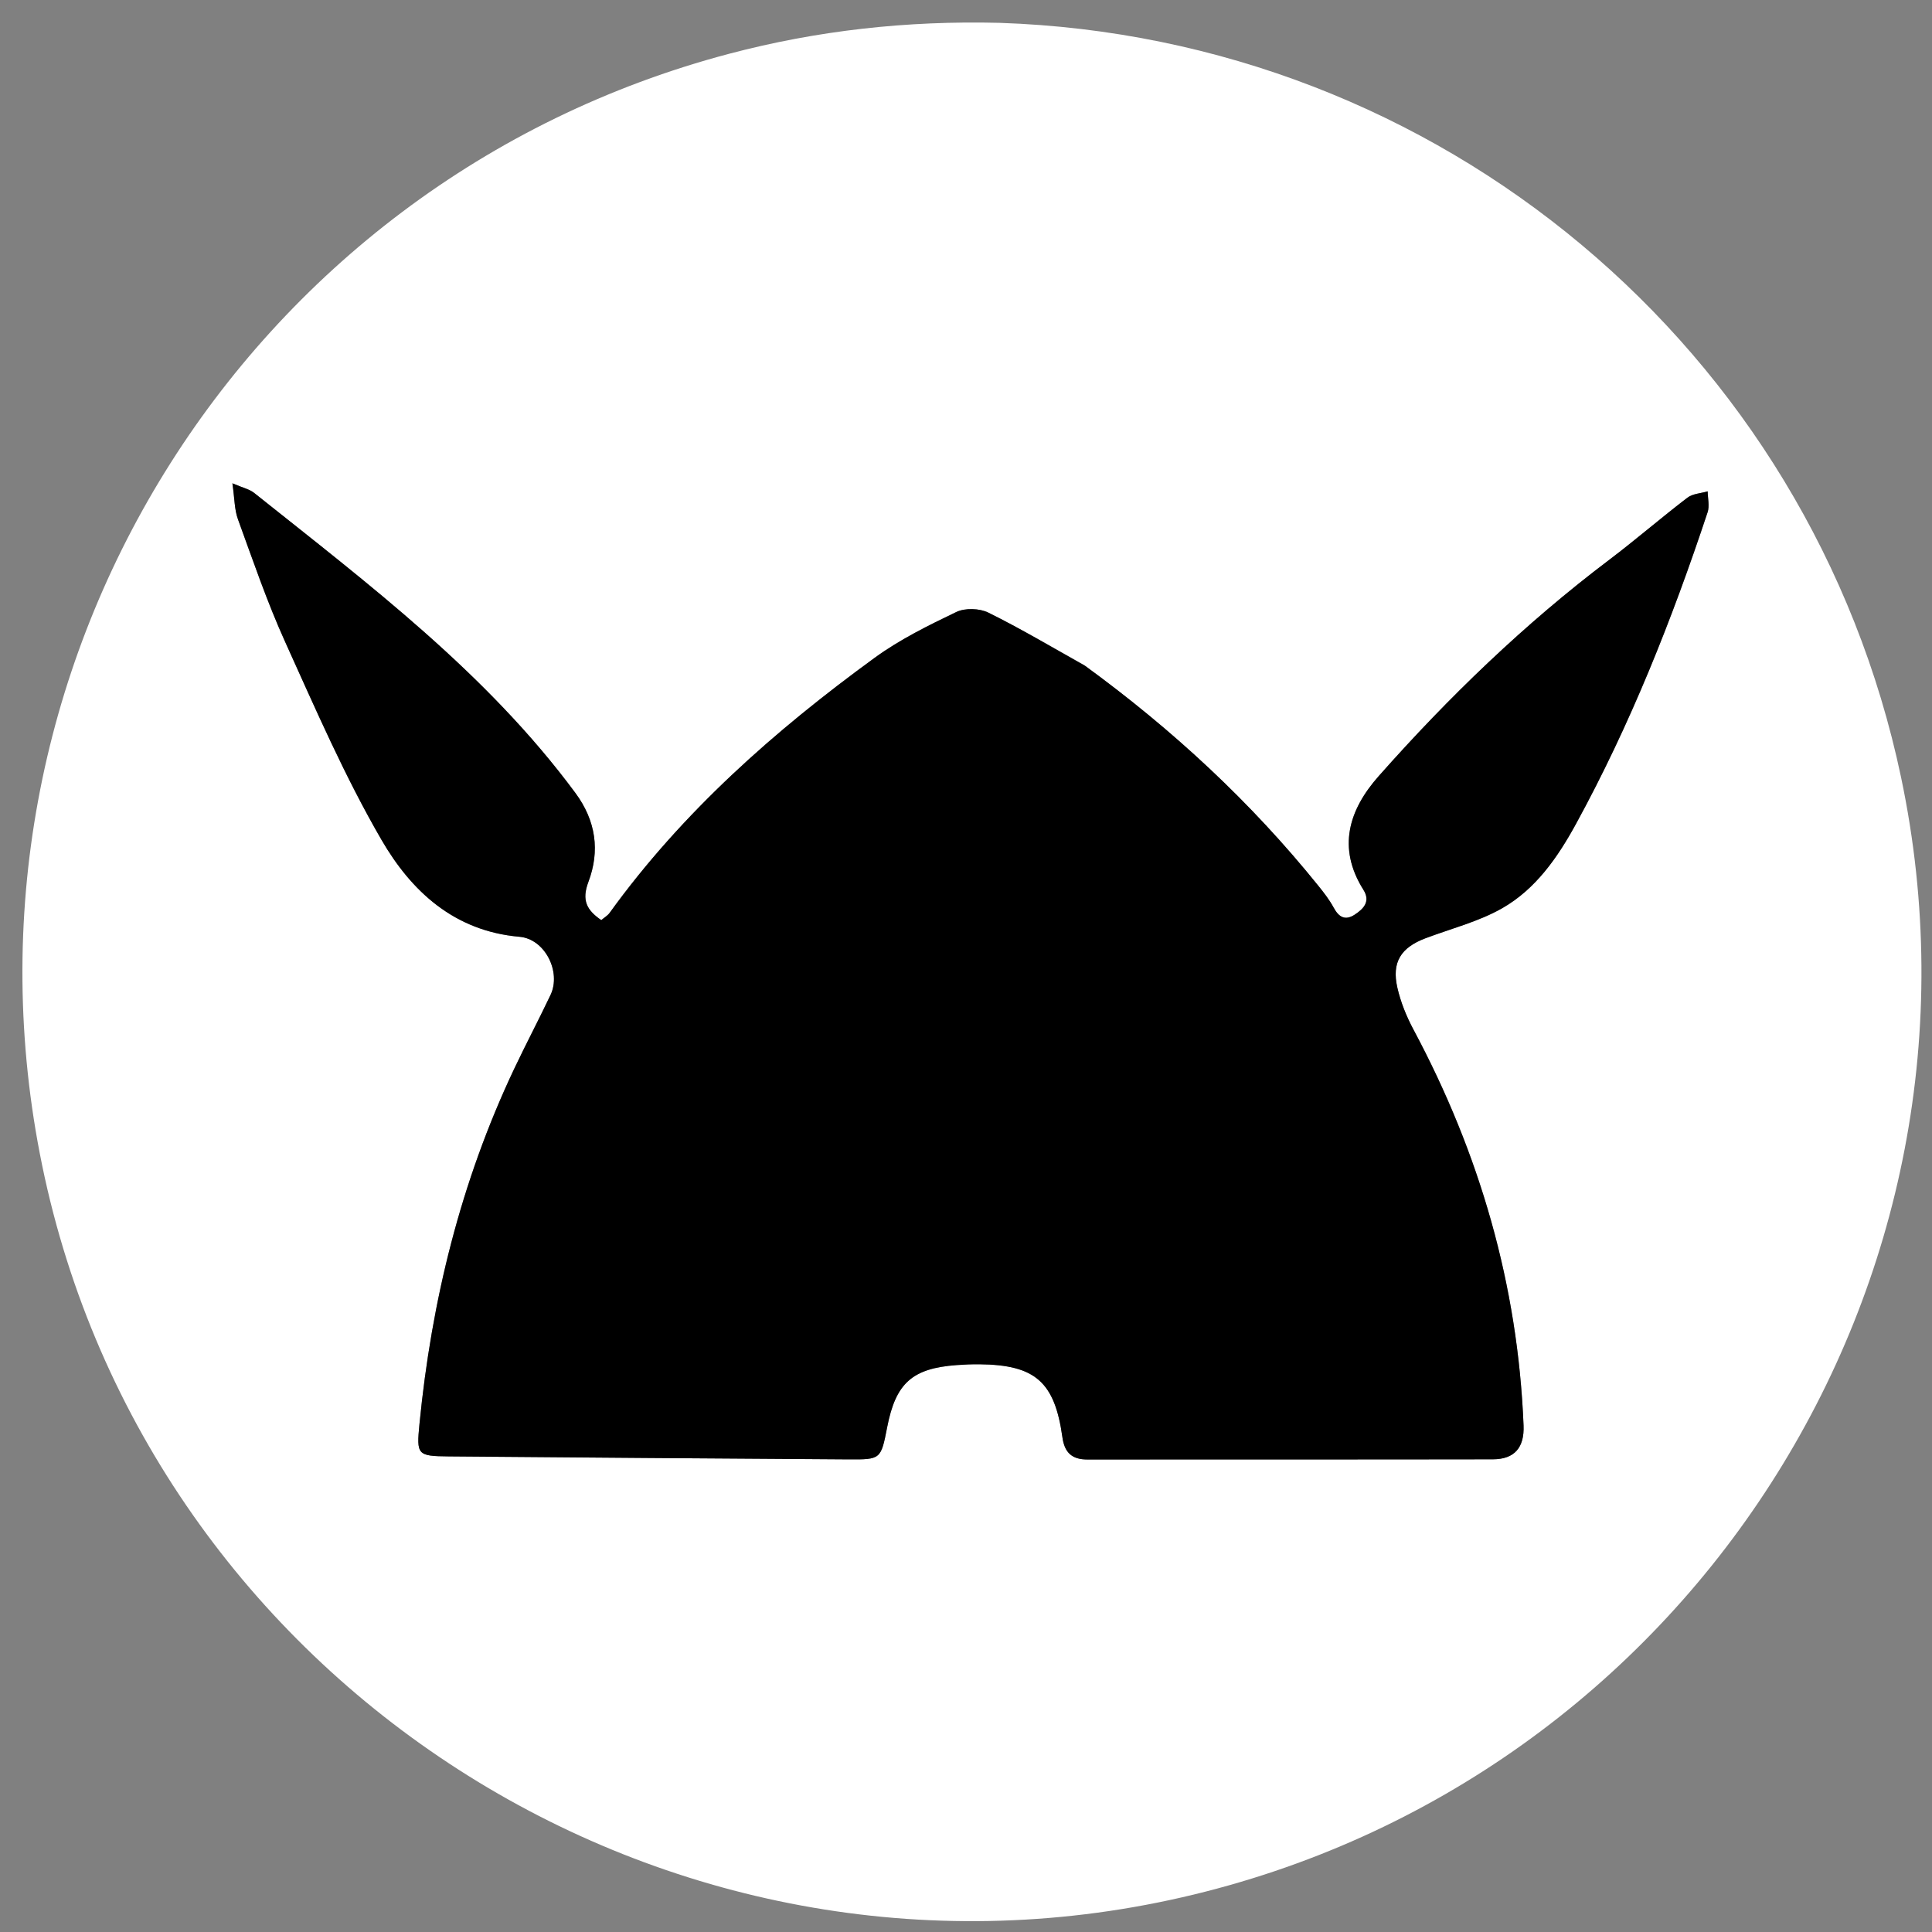 <svg version="1.1" id="Layer_1" xmlns="http://www.w3.org/2000/svg" xmlns:xlink="http://www.w3.org/1999/xlink" x="0px" y="0px"
	 width="100%" viewBox="0 0 512 512" enable-background="new 0 0 512 512" xml:space="preserve">
<rect x="0" y="0" width="512" height="512" fill="#808080" stroke="none"/>
<path fill="none" opacity="1" stroke="none" 
	d="
M304,513 
	C202.691,513 101.883,513 1.037,513 
	C1.037,342.4 1.037,171.799 1.037,1.099 
	C171.559,1.099 342.118,1.099 512.838,1.099 
	C512.838,171.667 512.838,342.333 512.838,513 
	C443.466,513 373.983,513 304,513 
M264.424,6.043 
	C240.31,5.435 216.544,8.09 193.238,14.247 
	C64.131,48.353 -15.793,177.7 11.16,308.774 
	C39.374,445.986 176.571,534.105 313.262,502.806 
	C447.122,472.155 532.015,339.891 503.792,205.955 
	C479.859,92.377 381.555,9.952 264.424,6.043 
z"/>
<path fill="#ffffff" opacity="1" stroke="none" 
	d="
M264.911,6.056 
	C381.555,9.952 479.859,92.377 503.792,205.955 
	C532.015,339.891 447.122,472.155 313.262,502.806 
	C176.571,534.105 39.374,445.986 11.16,308.774 
	C-15.793,177.7 64.131,48.353 193.238,14.247 
	C216.544,8.09 240.31,5.435 264.911,6.056 
M287.256,176.226 
	C278.835,171.544 270.539,166.609 261.911,162.347 
	C259.568,161.19 255.745,161.077 253.421,162.193 
	C245.977,165.767 238.438,169.484 231.794,174.325 
	C205.309,193.618 180.891,215.159 161.55,241.926 
	C161.013,242.669 160.133,243.165 159.34,243.839 
	C155.453,241.165 154.099,238.571 155.943,233.683 
	C159.022,225.514 157.951,217.535 152.483,210.141 
	C128.989,178.378 97.793,154.904 67.344,130.621 
	C66.096,129.626 64.341,129.269 61.587,128.082 
	C62.179,132.157 62.125,135.045 63.047,137.577 
	C67.029,148.501 70.786,159.551 75.575,170.125 
	C83.6,187.84 91.369,205.796 101.103,222.573 
	C108.97,236.131 120.332,246.752 137.66,248.254 
	C144.487,248.846 148.765,257.612 145.902,263.657 
	C142.772,270.261 139.35,276.727 136.226,283.333 
	C122.124,313.151 114.361,344.67 111.16,377.398 
	C110.364,385.528 110.555,385.888 118.876,385.963 
	C154.199,386.284 189.523,386.507 224.847,386.749 
	C233.418,386.808 233.452,386.75 235.114,378.211 
	C237.387,366.525 241.755,362.618 253.569,361.759 
	C255.562,361.614 257.565,361.528 259.562,361.549 
	C274.347,361.703 279.505,366.186 281.554,380.922 
	C282.114,384.948 284.077,386.785 288.132,386.782 
	C323.96,386.749 359.788,386.8 395.616,386.732 
	C401.375,386.721 403.996,383.616 403.761,377.785 
	C402.259,340.53 392.134,305.686 374.599,272.873 
	C372.738,269.392 371.198,265.598 370.321,261.763 
	C368.771,254.987 371.249,251.11 377.786,248.645 
	C384.602,246.075 391.852,244.252 398.104,240.686 
	C406.961,235.632 412.768,227.272 417.623,218.398 
	C432.05,192.029 443.085,164.217 452.534,135.748 
	C453.086,134.083 452.571,132.065 452.553,130.211 
	C450.741,130.746 448.578,130.823 447.176,131.895 
	C440.172,137.247 433.5,143.036 426.469,148.35 
	C404.051,165.294 383.934,184.702 365.355,205.692 
	C357.508,214.557 354.288,224.632 361.316,235.805 
	C363.246,238.875 361.407,240.829 359.01,242.392 
	C356.447,244.065 354.79,243.037 353.424,240.512 
	C352.324,238.477 350.875,236.605 349.415,234.793 
	C331.54,212.609 310.836,193.413 287.256,176.226 
z"/>
<path fill="#000000" opacity="1" stroke="none" 
	d="
M287.546,176.44 
	C310.836,193.413 331.54,212.609 349.415,234.793 
	C350.875,236.605 352.324,238.477 353.424,240.512 
	C354.79,243.037 356.447,244.065 359.01,242.392 
	C361.407,240.829 363.246,238.875 361.316,235.805 
	C354.288,224.632 357.508,214.557 365.355,205.692 
	C383.934,184.702 404.051,165.294 426.469,148.35 
	C433.5,143.036 440.172,137.247 447.176,131.895 
	C448.578,130.823 450.741,130.746 452.553,130.211 
	C452.571,132.065 453.086,134.083 452.534,135.748 
	C443.085,164.217 432.05,192.029 417.623,218.398 
	C412.768,227.272 406.961,235.632 398.104,240.686 
	C391.852,244.252 384.602,246.075 377.786,248.645 
	C371.249,251.11 368.771,254.987 370.321,261.763 
	C371.198,265.598 372.738,269.392 374.599,272.873 
	C392.134,305.686 402.259,340.53 403.761,377.785 
	C403.996,383.616 401.375,386.721 395.616,386.732 
	C359.788,386.8 323.96,386.749 288.132,386.782 
	C284.077,386.785 282.114,384.948 281.554,380.922 
	C279.505,366.186 274.347,361.703 259.562,361.549 
	C257.565,361.528 255.562,361.614 253.569,361.759 
	C241.755,362.618 237.387,366.525 235.114,378.211 
	C233.452,386.75 233.418,386.808 224.847,386.749 
	C189.523,386.507 154.199,386.284 118.876,385.963 
	C110.555,385.888 110.364,385.528 111.16,377.398 
	C114.361,344.67 122.124,313.151 136.226,283.333 
	C139.35,276.727 142.772,270.261 145.902,263.657 
	C148.765,257.612 144.487,248.846 137.66,248.254 
	C120.332,246.752 108.97,236.131 101.103,222.573 
	C91.369,205.796 83.6,187.84 75.575,170.125 
	C70.786,159.551 67.029,148.501 63.047,137.577 
	C62.125,135.045 62.179,132.157 61.587,128.082 
	C64.341,129.269 66.096,129.626 67.344,130.621 
	C97.793,154.904 128.989,178.378 152.483,210.141 
	C157.951,217.535 159.022,225.514 155.943,233.683 
	C154.099,238.571 155.453,241.165 159.34,243.839 
	C160.133,243.165 161.013,242.669 161.55,241.926 
	C180.891,215.159 205.309,193.618 231.794,174.325 
	C238.438,169.484 245.977,165.767 253.421,162.193 
	C255.745,161.077 259.568,161.19 261.911,162.347 
	C270.539,166.609 278.835,171.544 287.546,176.44 
z"/>
</svg>